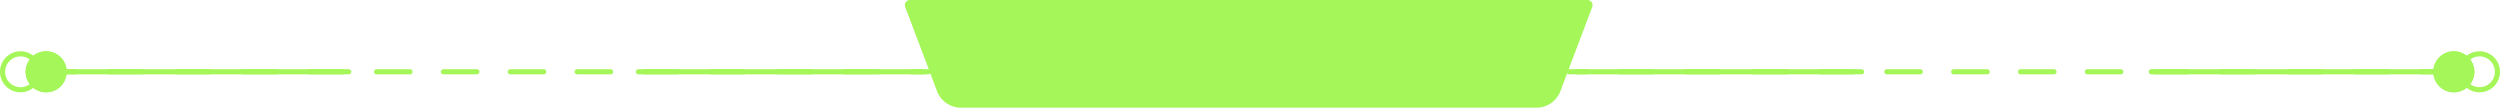 <svg width="975" height="42" fill="none" xmlns="http://www.w3.org/2000/svg"><path fill-rule="evenodd" clip-rule="evenodd" d="M22 28a1 1 0 0 1 1-1h6.52a1 1 0 1 1 0 2H23a1 1 0 0 1-1-1Zm19.558 0a1 1 0 0 1 1-1h13.038a1 1 0 0 1 0 2H42.558a1 1 0 0 1-1-1Zm26.077 0a1 1 0 0 1 1-1h13.038a1 1 0 1 1 0 2H68.635a1 1 0 0 1-1-1Zm26.076 0a1 1 0 0 1 1-1h13.039a1 1 0 0 1 0 2H94.712a1 1 0 0 1-1-1Zm26.077 0a1 1 0 0 1 1-1h13.039a1 1 0 0 1 0 2h-13.039a1 1 0 0 1-1-1Zm26.077 0a1 1 0 0 1 1-1h13.039a1 1 0 0 1 0 2h-13.039a1 1 0 0 1-1-1Zm26.077 0a1 1 0 0 1 1-1h13.039a1 1 0 0 1 0 2h-13.039a1 1 0 0 1-1-1Zm26.077 0a1 1 0 0 1 1-1h13.039a1 1 0 0 1 0 2h-13.039a1 1 0 0 1-1-1Zm26.077 0a1 1 0 0 1 1-1h13.039a1 1 0 0 1 0 2h-13.039a1 1 0 0 1-1-1Zm26.077 0a1 1 0 0 1 1-1h13.039a1 1 0 0 1 0 2h-13.039a1 1 0 0 1-1-1Zm26.077 0a1 1 0 0 1 1-1h13.039a1 1 0 0 1 0 2H277.25a1 1 0 0 1-1-1Zm26.077 0a1 1 0 0 1 1-1h13.038a1 1 0 1 1 0 2h-13.038a1 1 0 0 1-1-1Zm26.077 0a1 1 0 0 1 1-1h13.038a1 1 0 1 1 0 2h-13.038a1 1 0 0 1-1-1Zm26.077 0a1 1 0 0 1 1-1H362a1 1 0 0 1 0 2h-6.519a1 1 0 0 1-1-1Z" fill="#A5F659"/><path fill-rule="evenodd" clip-rule="evenodd" d="M24 28a1 1 0 0 1 1-1h111a1 1 0 0 1 0 2H25a1 1 0 0 1-1-1Zm224 0a1 1 0 0 1 1-1h111a1 1 0 0 1 0 2H249a1 1 0 0 1-1-1Z" fill="#A5F659"/><path d="M26 28a8 8 0 1 1-16 0 8 8 0 0 1 16 0Z" fill="#A5F659"/><path d="M26 28a8 8 0 1 1-16 0 8 8 0 0 1 16 0Z" fill="#A5F659"/><path fill-rule="evenodd" clip-rule="evenodd" d="M8 34a6 6 0 1 0 0-12 6 6 0 0 0 0 12Zm0 2a8 8 0 1 0 0-16 8 8 0 0 0 0 16Zm944-8a1 1 0 0 0-1-1h-6.519a1 1 0 1 0 0 2H951a1 1 0 0 0 1-1Zm-19.558 0a1 1 0 0 0-1-1h-13.038a1 1 0 0 0 0 2h13.038a1 1 0 0 0 1-1Zm-26.077 0a1 1 0 0 0-1-1h-13.038a1 1 0 0 0 0 2h13.038a1 1 0 0 0 1-1Zm-26.077 0a1 1 0 0 0-1-1H866.25a1 1 0 0 0 0 2h13.038a1 1 0 0 0 1-1Zm-26.076 0a1 1 0 0 0-1-1h-13.039a1 1 0 0 0 0 2h13.039a1 1 0 0 0 1-1Zm-26.077 0a1 1 0 0 0-1-1h-13.039a1 1 0 0 0 0 2h13.039a1 1 0 0 0 1-1Zm-26.077 0a1 1 0 0 0-1-1h-13.039a1 1 0 0 0 0 2h13.039a1 1 0 0 0 1-1Zm-26.077 0a1 1 0 0 0-1-1h-13.039a1 1 0 0 0 0 2h13.039a1 1 0 0 0 1-1Zm-26.077 0a1 1 0 0 0-1-1h-13.039a1 1 0 0 0 0 2h13.039a1 1 0 0 0 1-1Zm-26.077 0a1 1 0 0 0-1-1h-13.039a1 1 0 0 0 0 2h13.039a1 1 0 0 0 1-1Zm-26.077 0a1 1 0 0 0-1-1h-13.039a1 1 0 0 0 0 2h13.039a1 1 0 0 0 1-1Zm-26.077 0a1 1 0 0 0-1-1h-13.038a1 1 0 1 0 0 2h13.038a1 1 0 0 0 1-1Zm-26.077 0a1 1 0 0 0-1-1h-13.038a1 1 0 1 0 0 2h13.038a1 1 0 0 0 1-1Zm-26.077 0a1 1 0 0 0-1-1H612a1 1 0 0 0 0 2h6.519a1 1 0 0 0 1-1Z" fill="#A5F659"/><path fill-rule="evenodd" clip-rule="evenodd" d="M951 28a1 1 0 0 0-1-1H839a1 1 0 0 0 0 2h111a1 1 0 0 0 1-1Zm-224 0a1 1 0 0 0-1-1H615a1 1 0 0 0 0 2h111a1 1 0 0 0 1-1Z" fill="#A5F659"/><path d="M949 28a8 8 0 1 0 16 0 8 8 0 0 0-16 0Z" fill="#A5F659"/><path d="M949 28a8 8 0 1 0 16 0 8 8 0 0 0-16 0Z" fill="#A5F659"/><path fill-rule="evenodd" clip-rule="evenodd" d="M967 34a6 6 0 1 1 0-12 6 6 0 0 1 0 12Zm0 2a8 8 0 1 1 0-16 8 8 0 0 1 0 16Z" fill="#A5F659"/><path d="M353.024 2.707A2 2 0 0 1 354.895 0h264.21a2 2 0 0 1 1.871 2.707l-12.414 32.83A10.001 10.001 0 0 1 599.208 42H374.792a10.001 10.001 0 0 1-9.354-6.463l-12.414-32.83Z" fill="#A5F659"/></svg>
